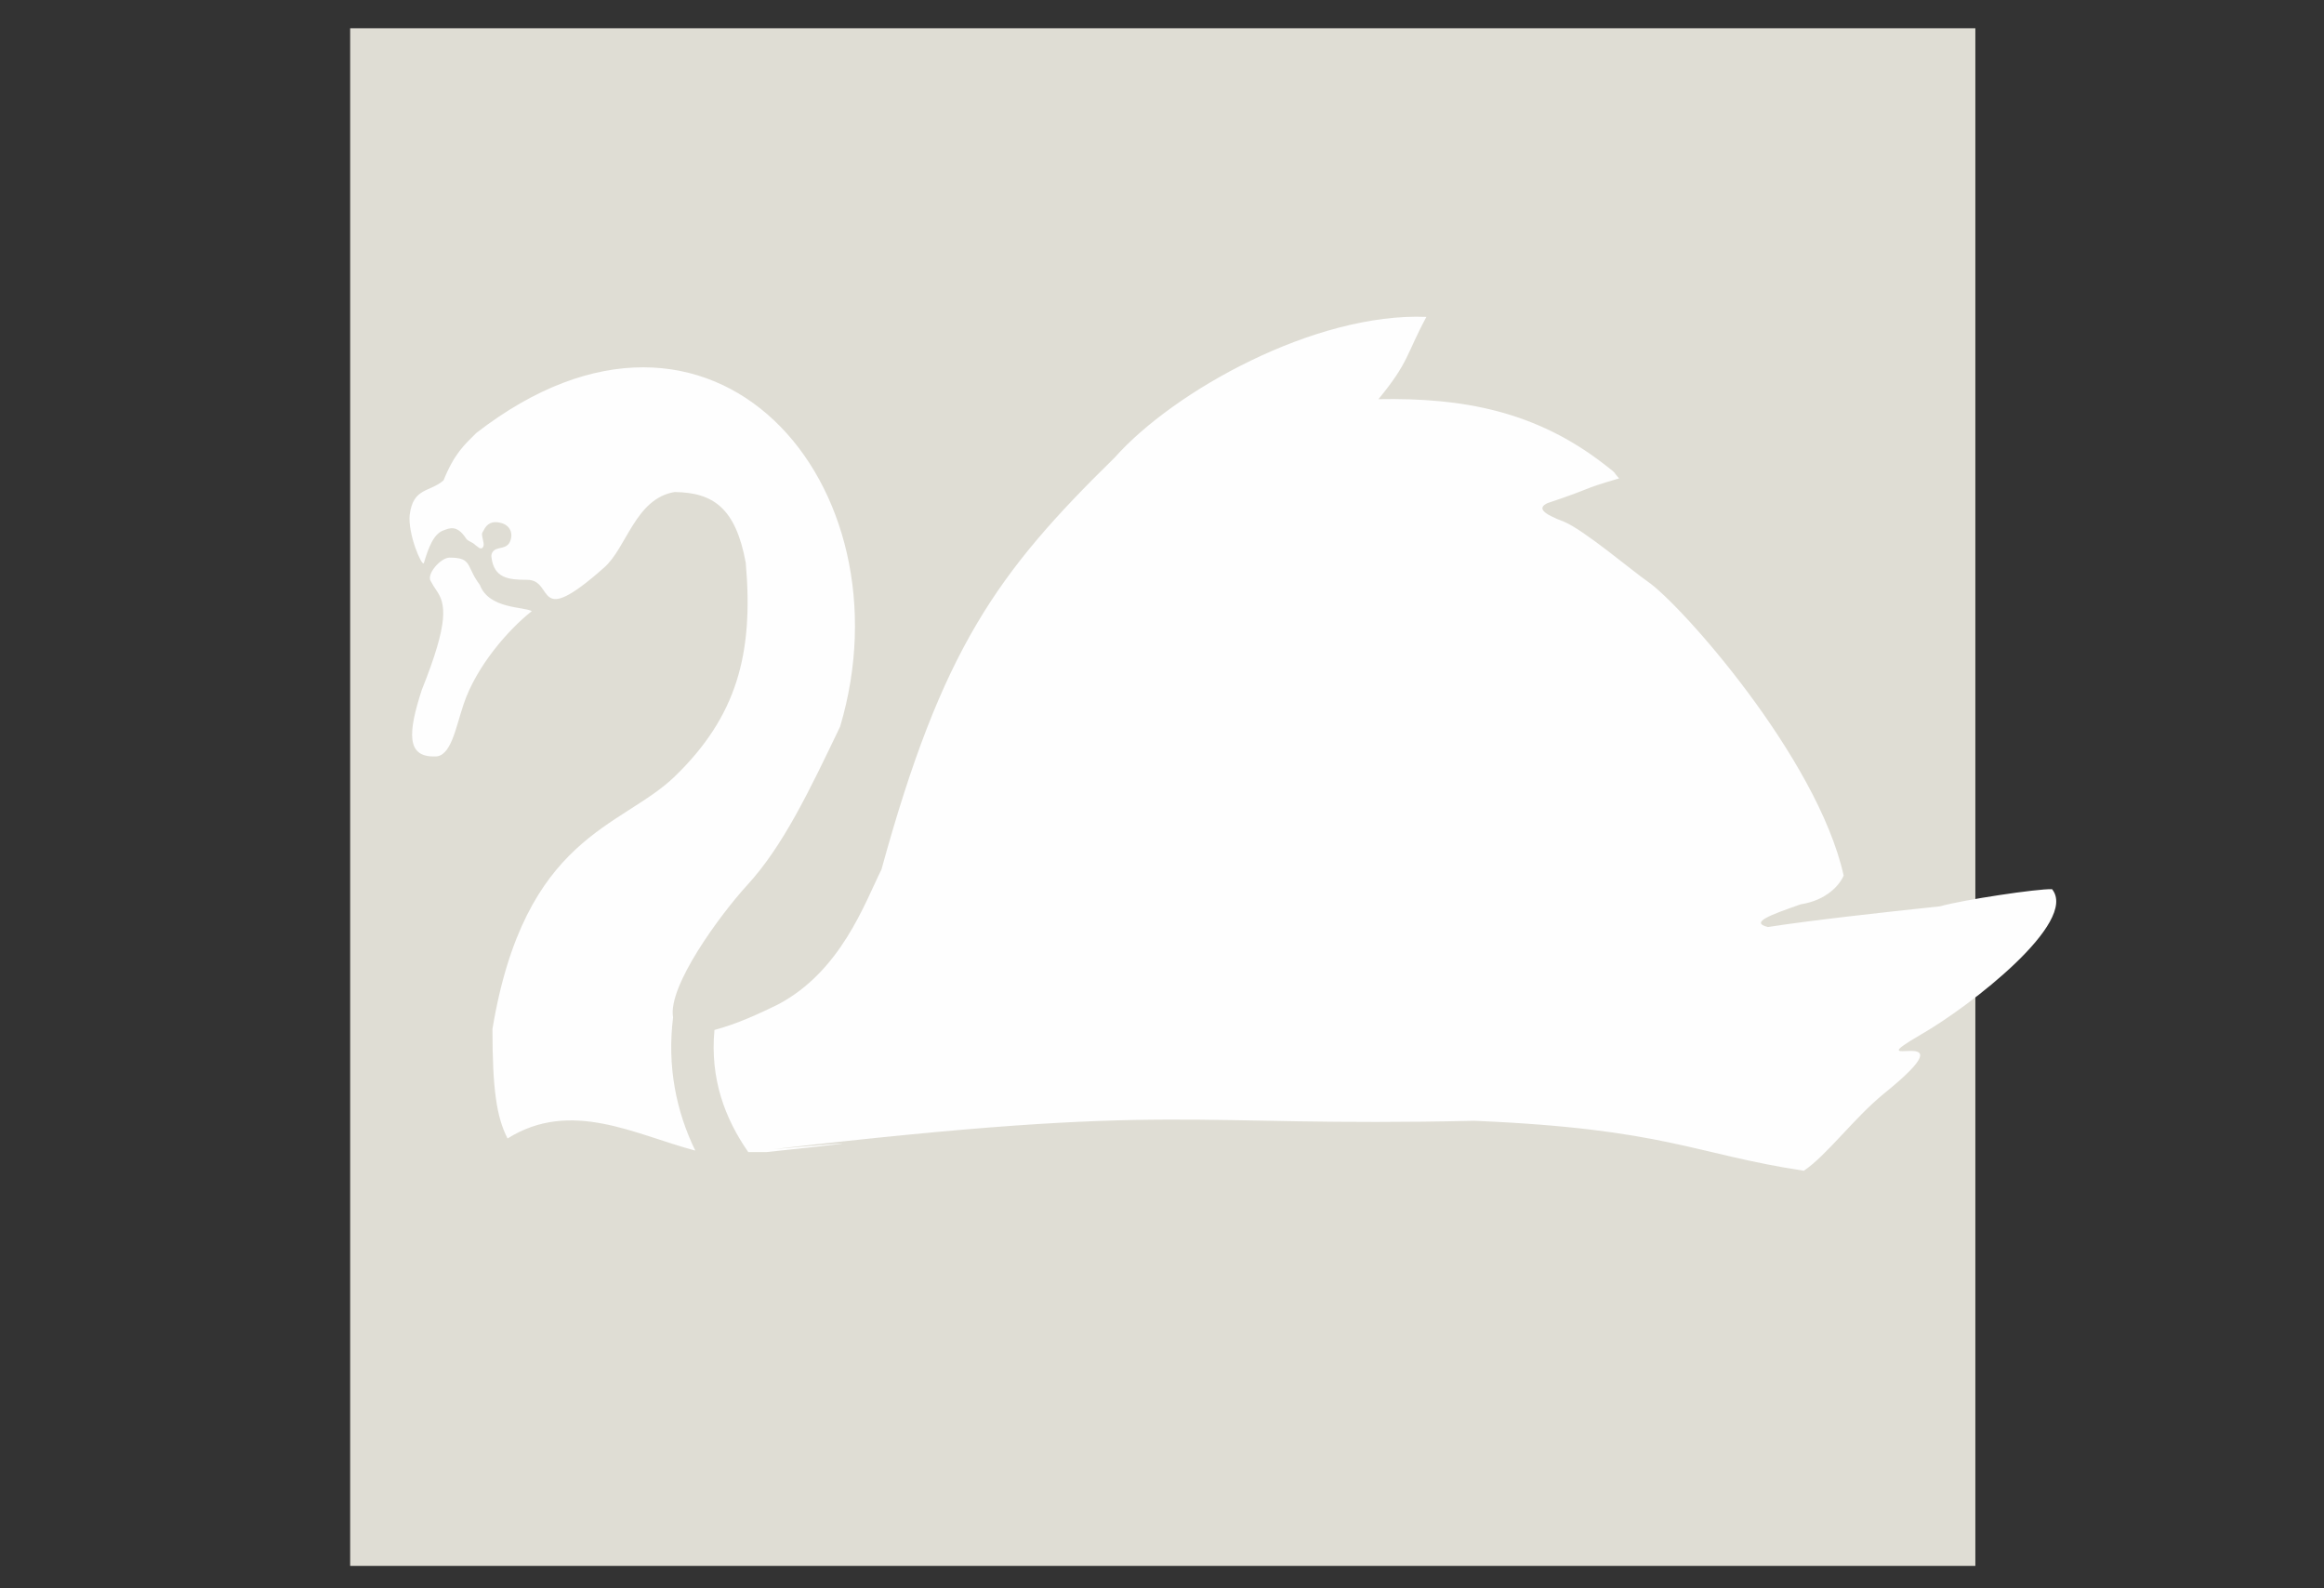 <svg xmlns="http://www.w3.org/2000/svg" xmlns:xlink="http://www.w3.org/1999/xlink" id="Ebene_1" x="0px" y="0px" viewBox="0 0 460.6 314.7" style="enable-background:new 0 0 460.6 314.7;" xml:space="preserve"><rect x="0" y="0" width="460.6" height="314.7" fill="#333333" stroke="none"/><style type="text/css">	.st0{fill-rule:evenodd;clip-rule:evenodd;fill:#DFDDD4;}	.st1{fill-rule:evenodd;clip-rule:evenodd;fill:#FEFEFE;}</style><rect x="69.4" y="5.6" class="st0" width="322.1" height="304.7"></rect><path class="st1" d="M174.7,172.3c-3.3,6.6-8,20.2-20.6,26.8c-3.7,1.8-8,3.8-12.5,5c-0.9,9.7,2.1,17.6,6.7,24.2h3.6 c33.1-3.5,1-0.5,1.6-0.6c81.3-9.4,80.1-4.3,138.7-5.6c37.9,1.6,43.6,6.6,65.3,9.9c4.5-3,10-10.5,15.9-15.3 c18.7-15.1-6.8-3.5,7.5-11.8c9.7-5.6,31.1-22.2,25.8-28.7c-2.9-0.1-17.6,2.1-22.2,3.4c-11.4,1.2-25.8,2.8-34.1,4.1 c-3.7-0.9,0.5-2.4,6.5-4.5c5.1-0.8,7.7-3.8,8.5-5.7c-5.2-23.4-32.5-54-38.9-58.3c-2.9-2-12.6-10.2-16.5-11.8 c-4.2-1.6-5.4-2.7-3.3-3.7c9.6-3.2,6-2.5,14.2-4.9c-1.4-1.5-0.1-0.6-2.7-2.6c-13.8-10.8-28.4-13.4-45-13.1c6.1-7.4,5.5-8.9,9.5-16.3 c-22.1-0.9-50.1,14.7-61.8,27.9C197.6,113.5,186.7,128.6,174.7,172.3z M133.4,201.6c-1.1-6.2,9.4-20.4,14.6-26.1 c7.2-7.8,12.4-18.8,18.5-31.5c14.2-47.7-25-94.7-72.1-58.2c-2.4,2.4-4.3,4-6.5,9.4c-2.8,2.4-6,1.4-6.7,6.8 c-0.4,3.8,2.4,10.3,2.8,9.6c0.9-3,1.9-5.8,3.9-6.5c1.1-0.4,2.6-1.2,4.4,1.5c0.4,0.7,1.2,0.7,1.9,1.4l0.8,0.6c0.7,0.3,1-0.4,0.8-1.2 c-0.4-1.8-0.3-1.7,0-2.2c0.7-1.5,1.8-2,3.4-1.6c1.7,0.4,2.5,1.8,2,3.4c-0.5,1.6-1.7,1.4-2.8,1.8c-0.6,0.2-1.1,0.8-1,1.6 c0.5,4.2,3.4,4.5,7.1,4.5c5.5,0,1.2,10,15.2-2.4c4.5-3.9,6.2-13.7,14-15c7.7,0.1,12.1,3.2,14.1,14c1.6,18.1-1.8,30.5-14.1,42.4 c-10.6,10.2-29.7,11.6-36.1,50c0,11.8,0.8,17.5,3,21.7c12.6-7.9,25.4-0.7,37.2,2.4C134,220.2,132.2,211.3,133.4,201.6z M85.4,115.2 c0.3,0.6,0.7,1.2,1.1,1.8c1.8,2.6,2.6,6-2.9,19.7c-2.8,8.6-3,13.3,2.5,13.2c3.3,0.2,4.2-5.7,5.8-10.4c2.5-7.4,8.7-14.6,13.5-18.4 c-1.6-0.9-8.5-0.4-10.3-5.2c-2.8-3.7-1.4-5.4-6-5.4C87.3,110.5,84.4,113.9,85.4,115.2z"></path></svg>